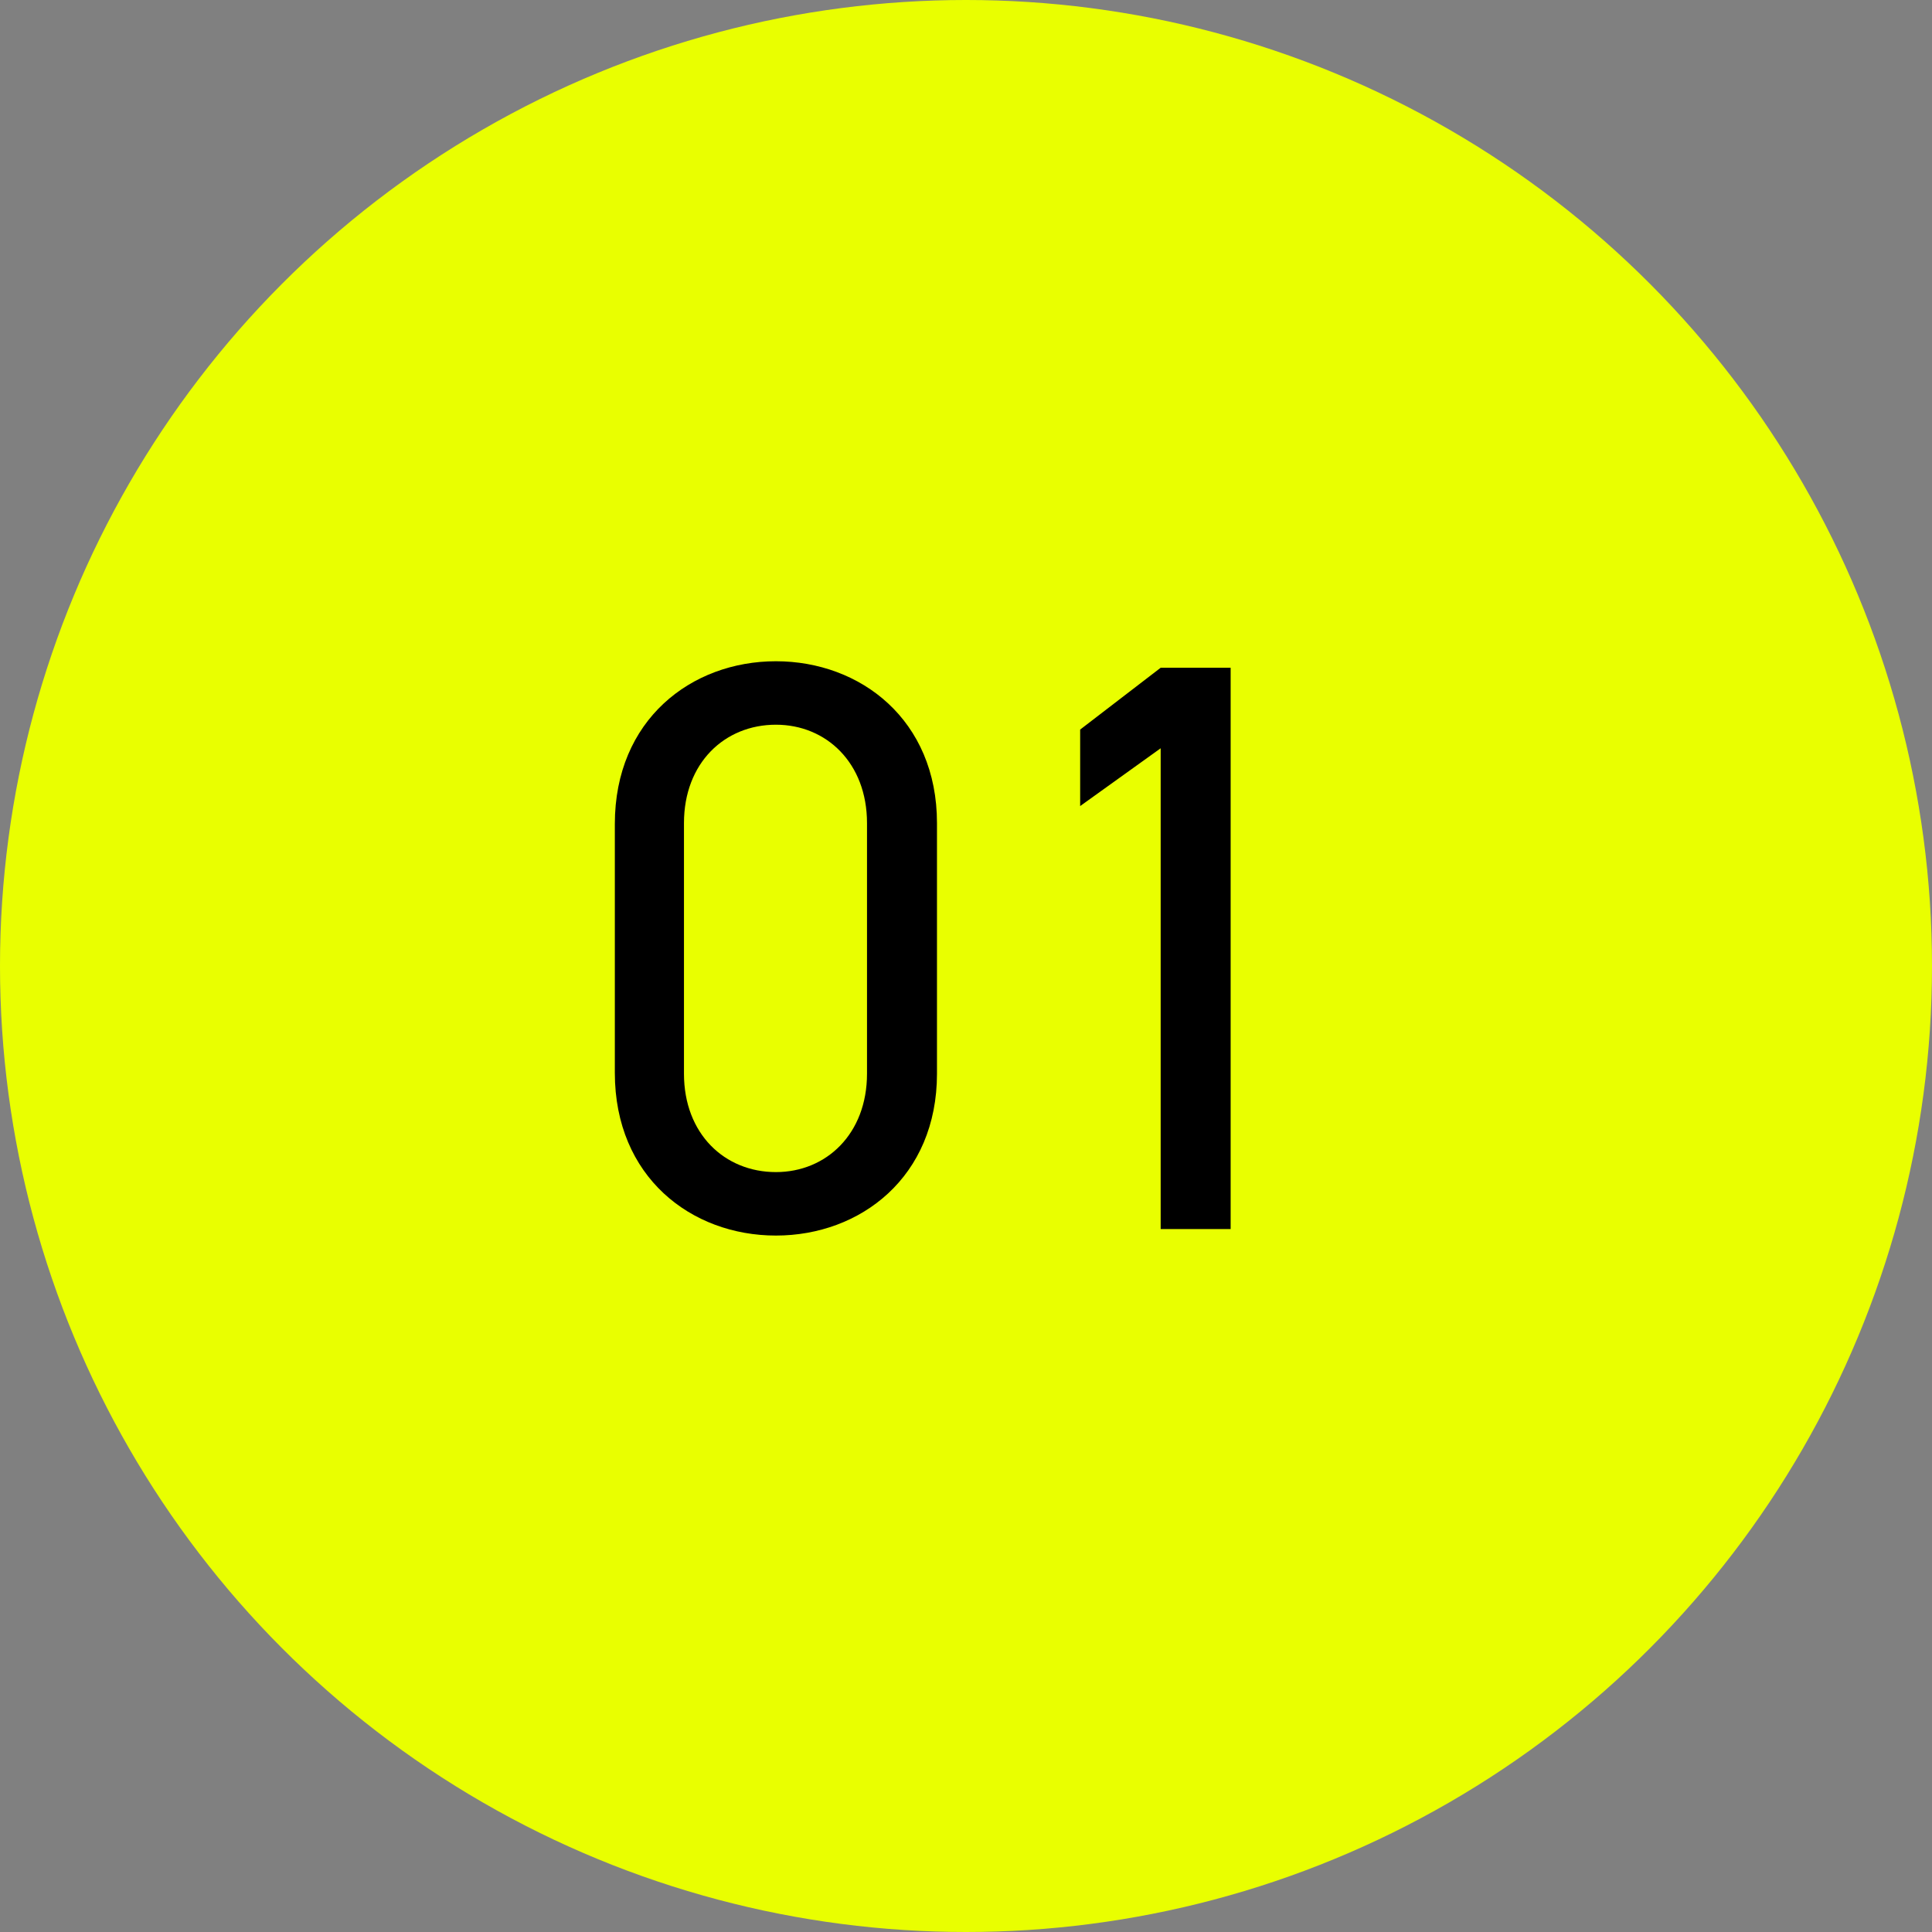 <svg width="46" height="46" viewBox="0 0 46 46" fill="none" xmlns="http://www.w3.org/2000/svg">
<rect x="0" y="0" width="46" height="46" fill="#808080" stroke="none"/>
<circle cx="23" cy="23" r="23" fill="#E9FF00"/>
<path d="M22.309 19.598V25.564C22.309 28.024 20.488 29.418 18.474 29.418C16.459 29.418 14.639 28.024 14.639 25.544V19.618C14.639 17.139 16.459 15.744 18.474 15.744C20.488 15.744 22.309 17.139 22.309 19.598ZM20.643 19.598C20.643 18.165 19.674 17.255 18.474 17.255C17.253 17.255 16.285 18.165 16.285 19.598V25.564C16.285 26.997 17.253 27.907 18.474 27.907C19.674 27.907 20.643 26.997 20.643 25.564V19.598ZM29.301 15.899V29.263H27.635V17.816L25.718 19.192V17.371L27.635 15.899H29.301Z" fill="black"/>
</svg>
